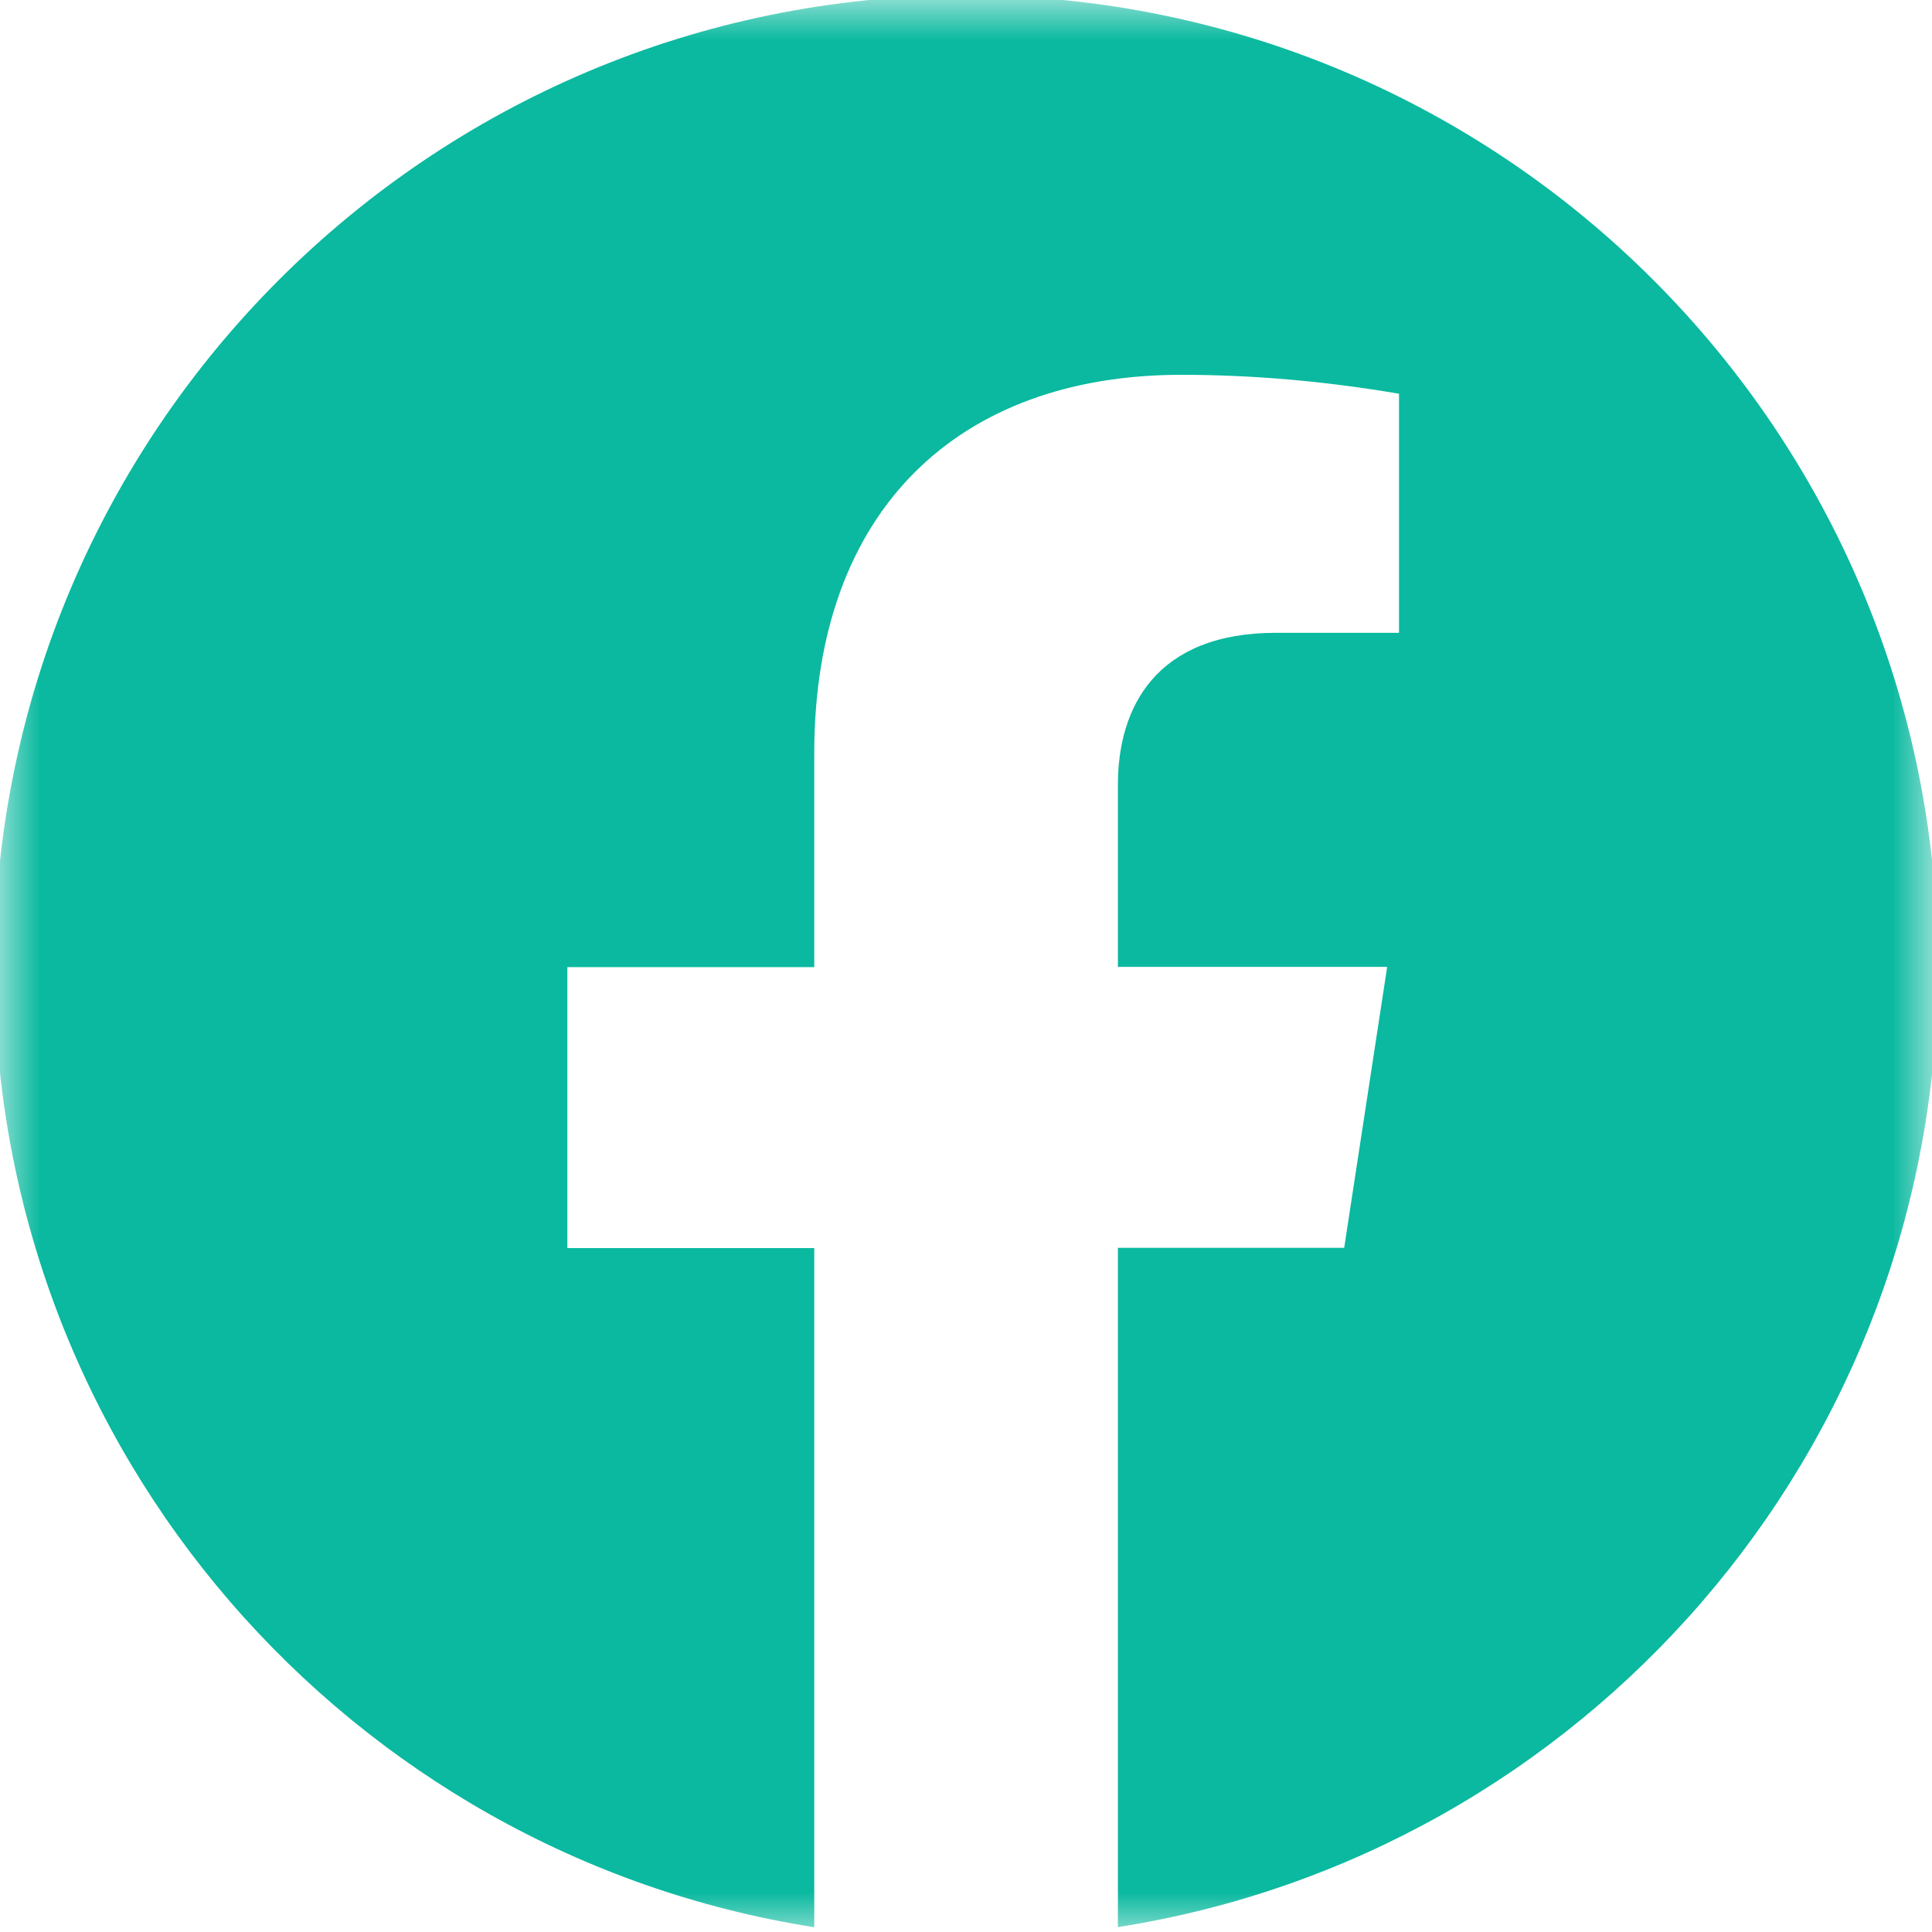 <svg width="24" height="24" xmlns="http://www.w3.org/2000/svg" xmlns:xlink="http://www.w3.org/1999/xlink">
    <defs>
        <path id="a" d="M0 0h24v24H0z"/>
    </defs>
    <g fill="none" fill-rule="evenodd">
        <mask id="b" fill="#fff">
            <use xlink:href="#a"/>
        </mask>
        <path d="M-.071 12.013c0 6.025 4.414 11.019 10.186 11.928v-8.437H7.048v-3.49h3.067v-2.66c0-3.029 1.803-4.698 4.56-4.698.88 0 1.781.078 2.704.235v2.97h-1.527c-1.497 0-1.965.931-1.965 1.886v2.264h3.345l-.534 3.49h-2.811v8.438c5.772-.905 10.186-5.9 10.186-11.926 0-6.667-5.405-12.072-12.072-12.072C5.334-.059-.071 5.346-.071 12.013z" fill="#0AB99F" fill-rule="nonzero" mask="url(#b)"/>
    </g>
</svg>
